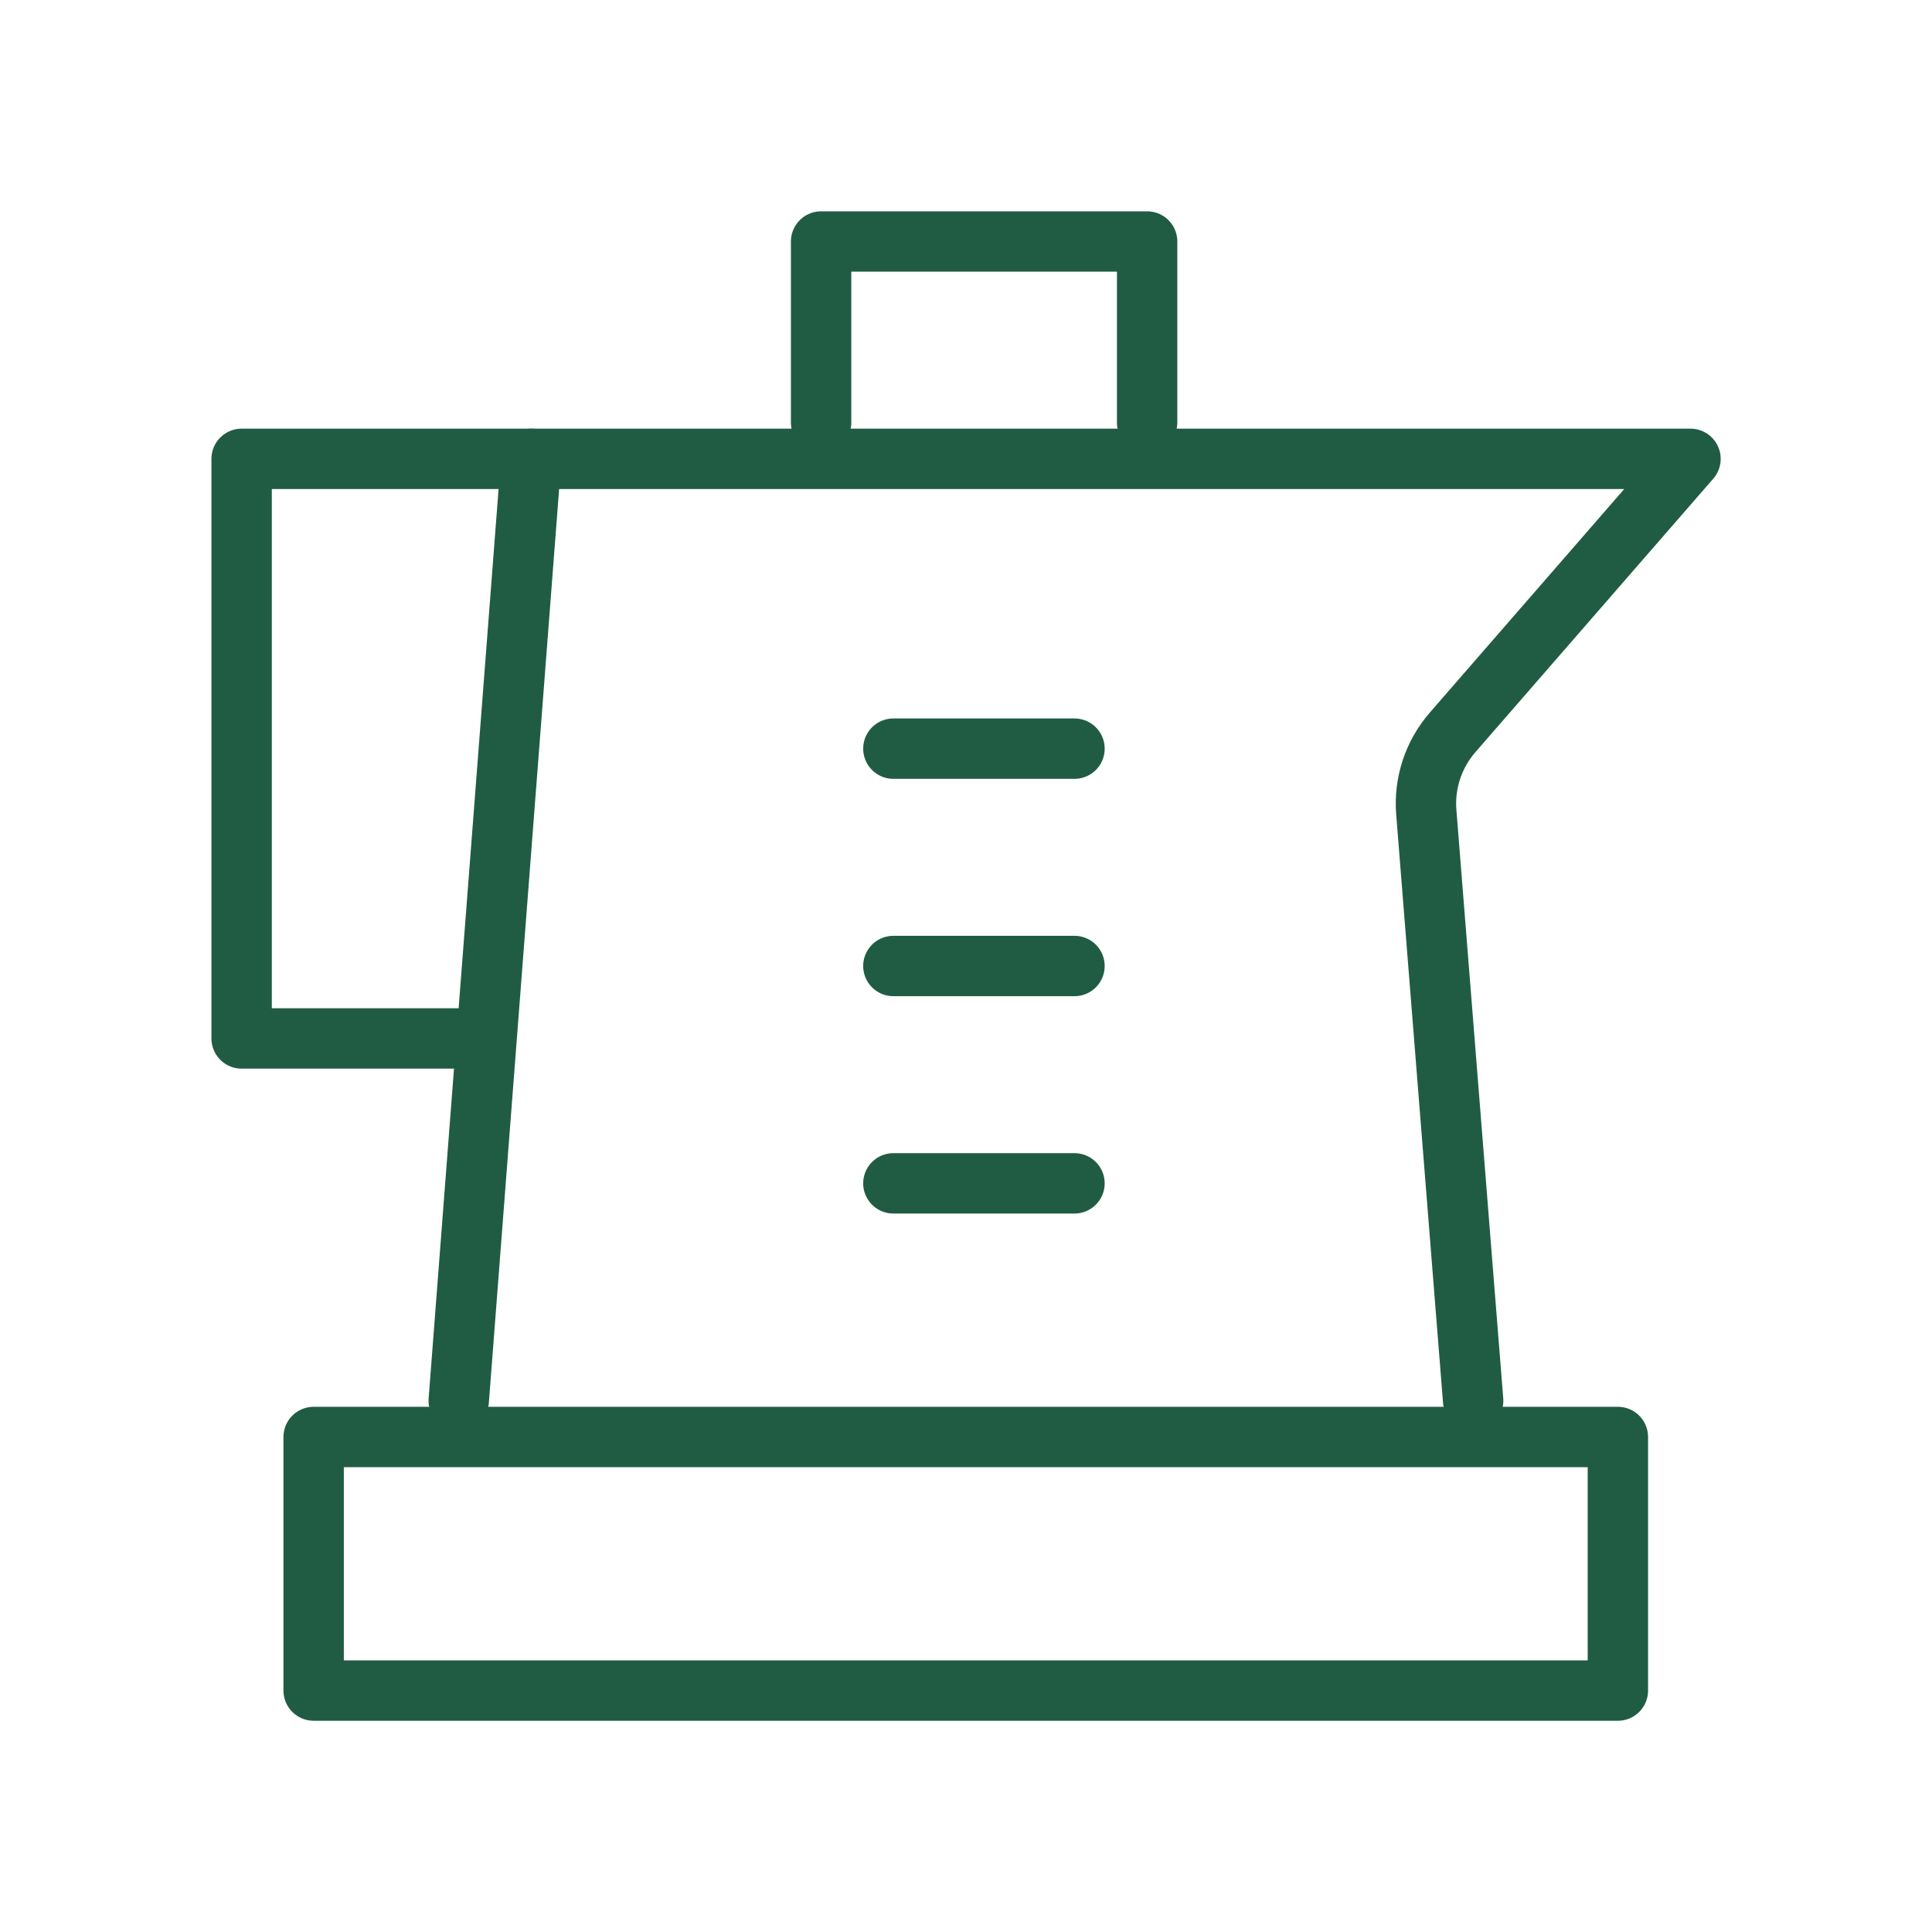 <svg width="32" height="32" viewBox="0 0 32 32" fill="none" xmlns="http://www.w3.org/2000/svg">
<path d="M5.195 23.801H26.797V28.001H5.195V23.801Z" stroke="#205C44" stroke-linecap="round" stroke-linejoin="round"/>
<path d="M7.598 23.201L8.798 7.6H28L24.06 12.13C23.743 12.494 23.585 12.972 23.624 13.454L24.4 23.201" stroke="#205C44" stroke-linecap="round" stroke-linejoin="round"/>
<path d="M14.797 12.4H17.797" stroke="#205C44" stroke-linecap="round" stroke-linejoin="round"/>
<path d="M14.797 16H17.797" stroke="#205C44" stroke-linecap="round" stroke-linejoin="round"/>
<path d="M14.797 19.6H17.797" stroke="#205C44" stroke-linecap="round" stroke-linejoin="round"/>
<path d="M8.803 7.6H4.002V17.2H7.603" stroke="#205C44" stroke-linecap="round" stroke-linejoin="round"/>
<path d="M19 7V4H13.6V7" stroke="#205C44" stroke-linecap="round" stroke-linejoin="round"/>
</svg>
